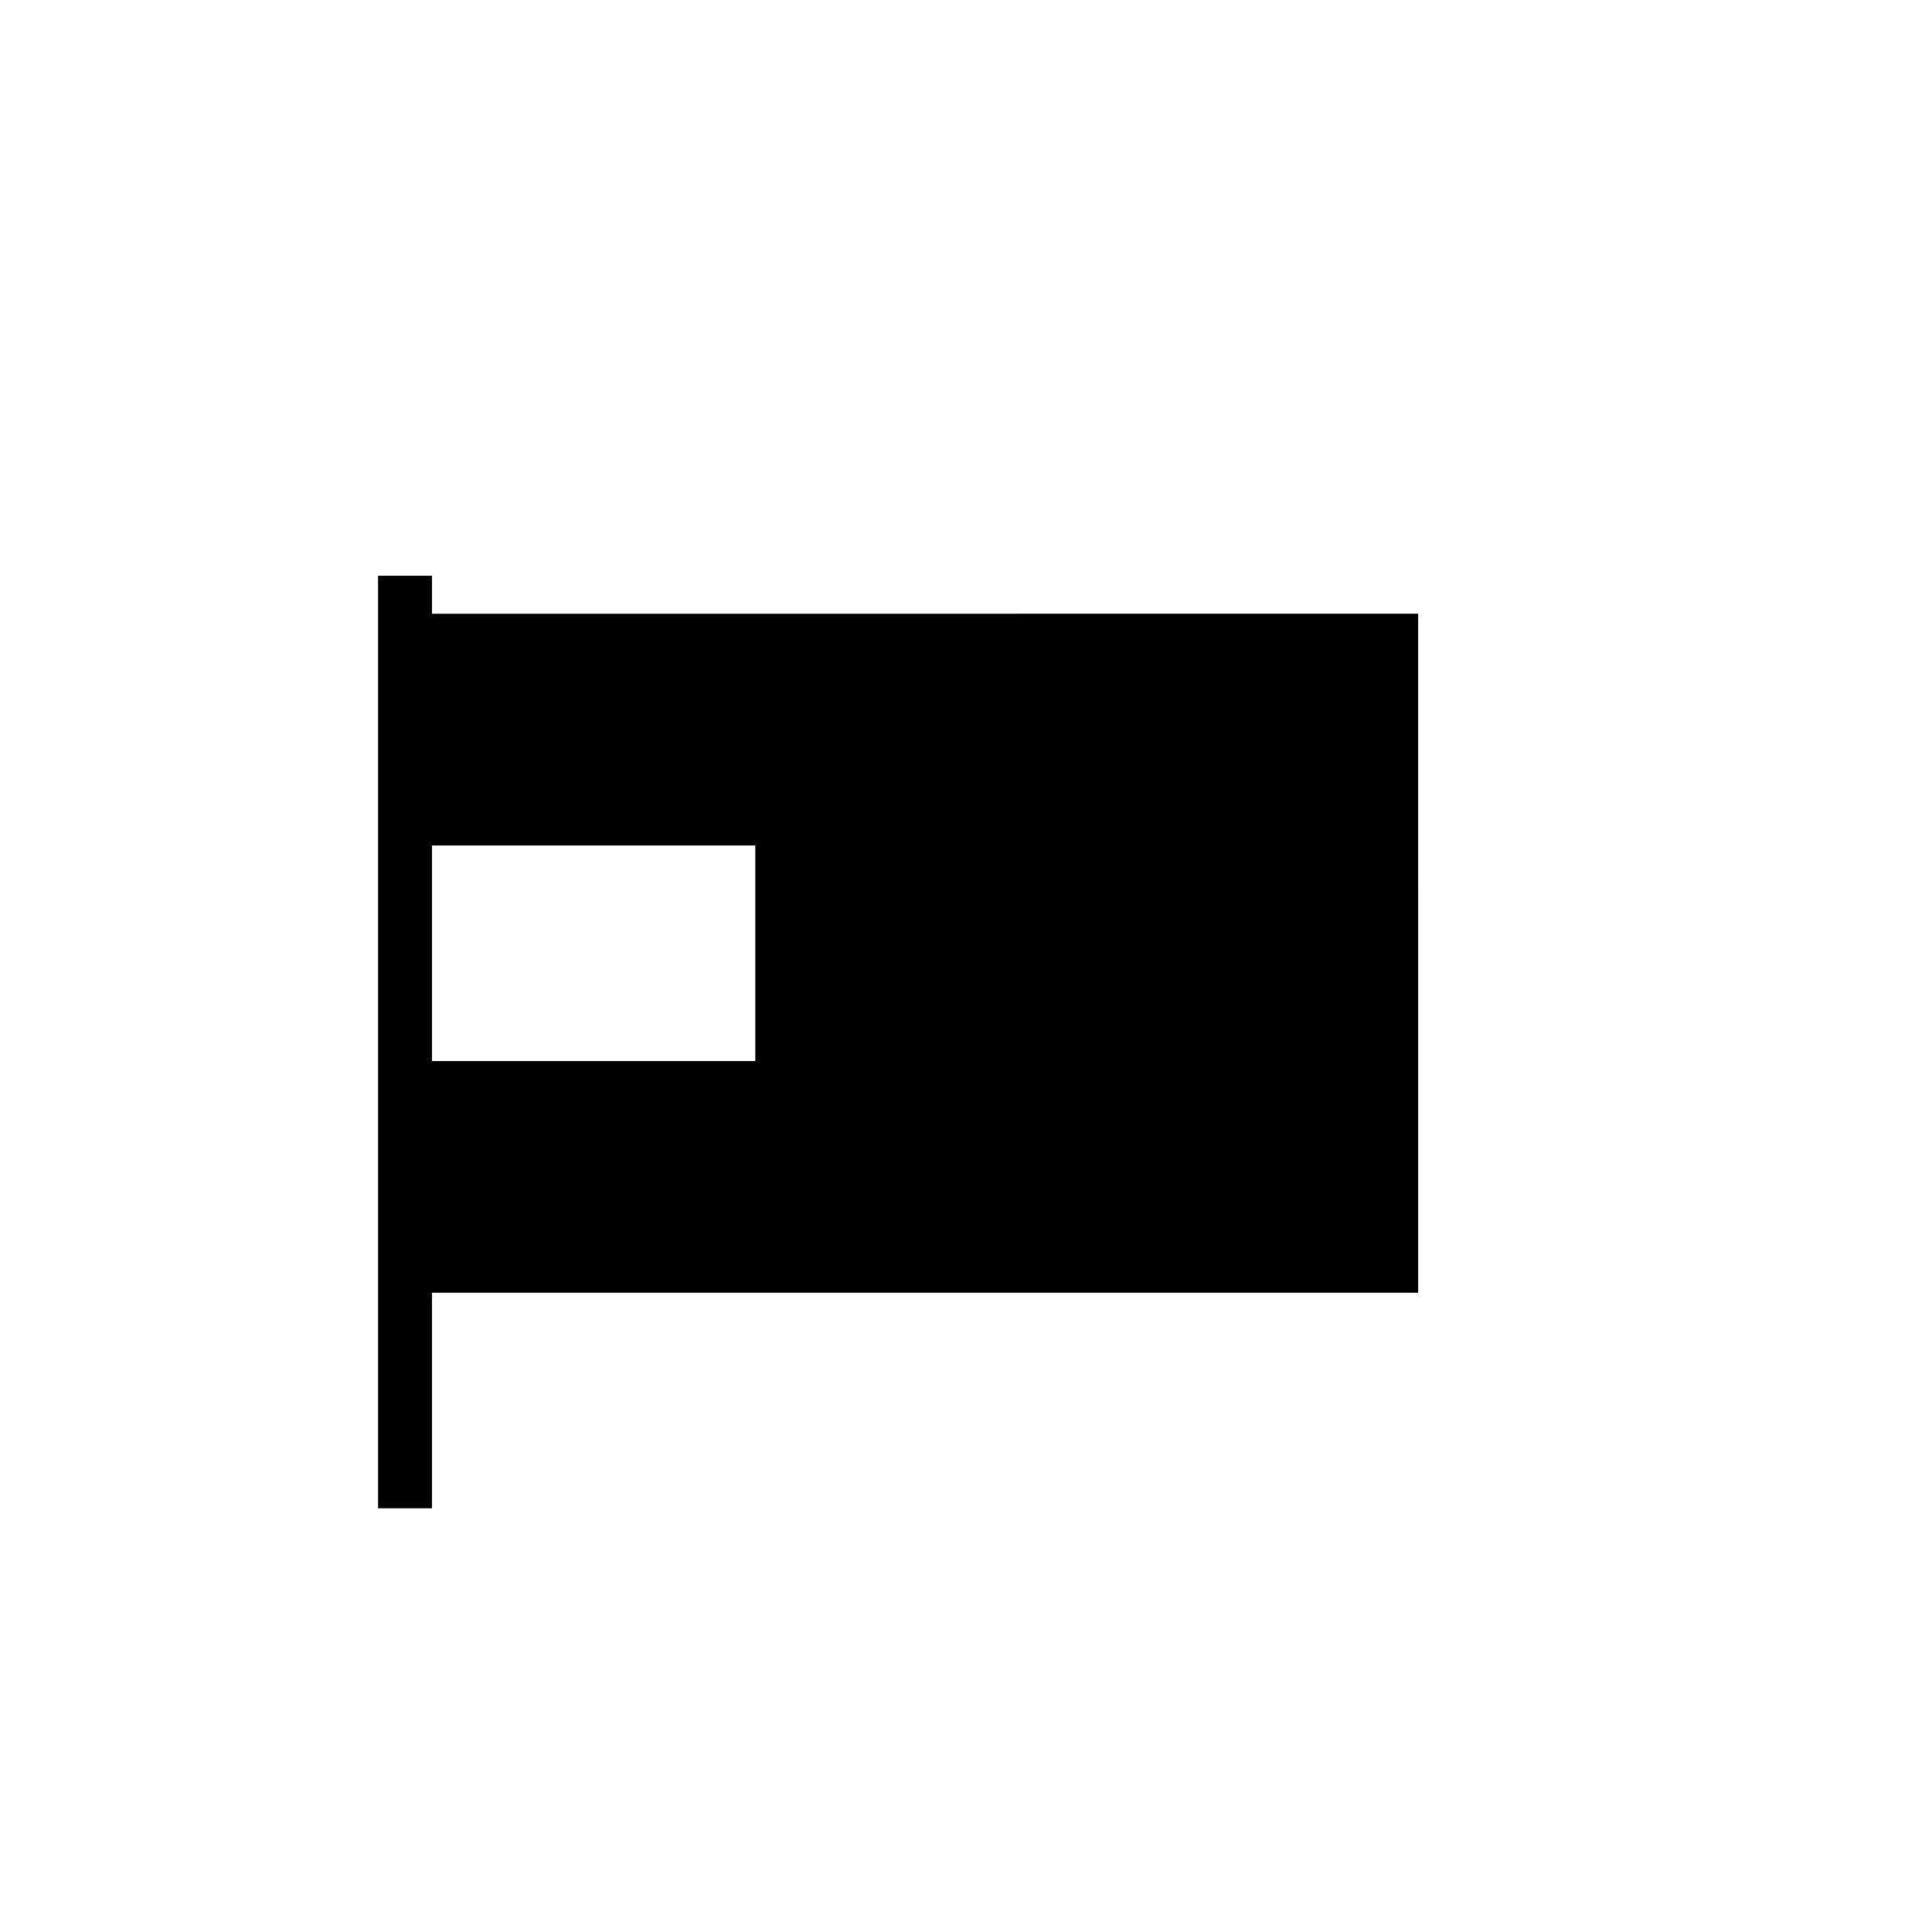 <?xml version="1.0" encoding="UTF-8"?>
<!-- Uploaded to: ICON Repo, www.iconrepo.com, Generator: ICON Repo Mixer Tools -->
<svg fill="#000000" width="800px" height="800px" version="1.1" viewBox="144 144 512 512" xmlns="http://www.w3.org/2000/svg">
 <path d="m258.48 306.65v-10.078h-14.289v247.15h14.289v-57.129h261.34l0.004-179.95zm85.68 118.54h-85.68v-57.125h85.68z"/>
</svg>